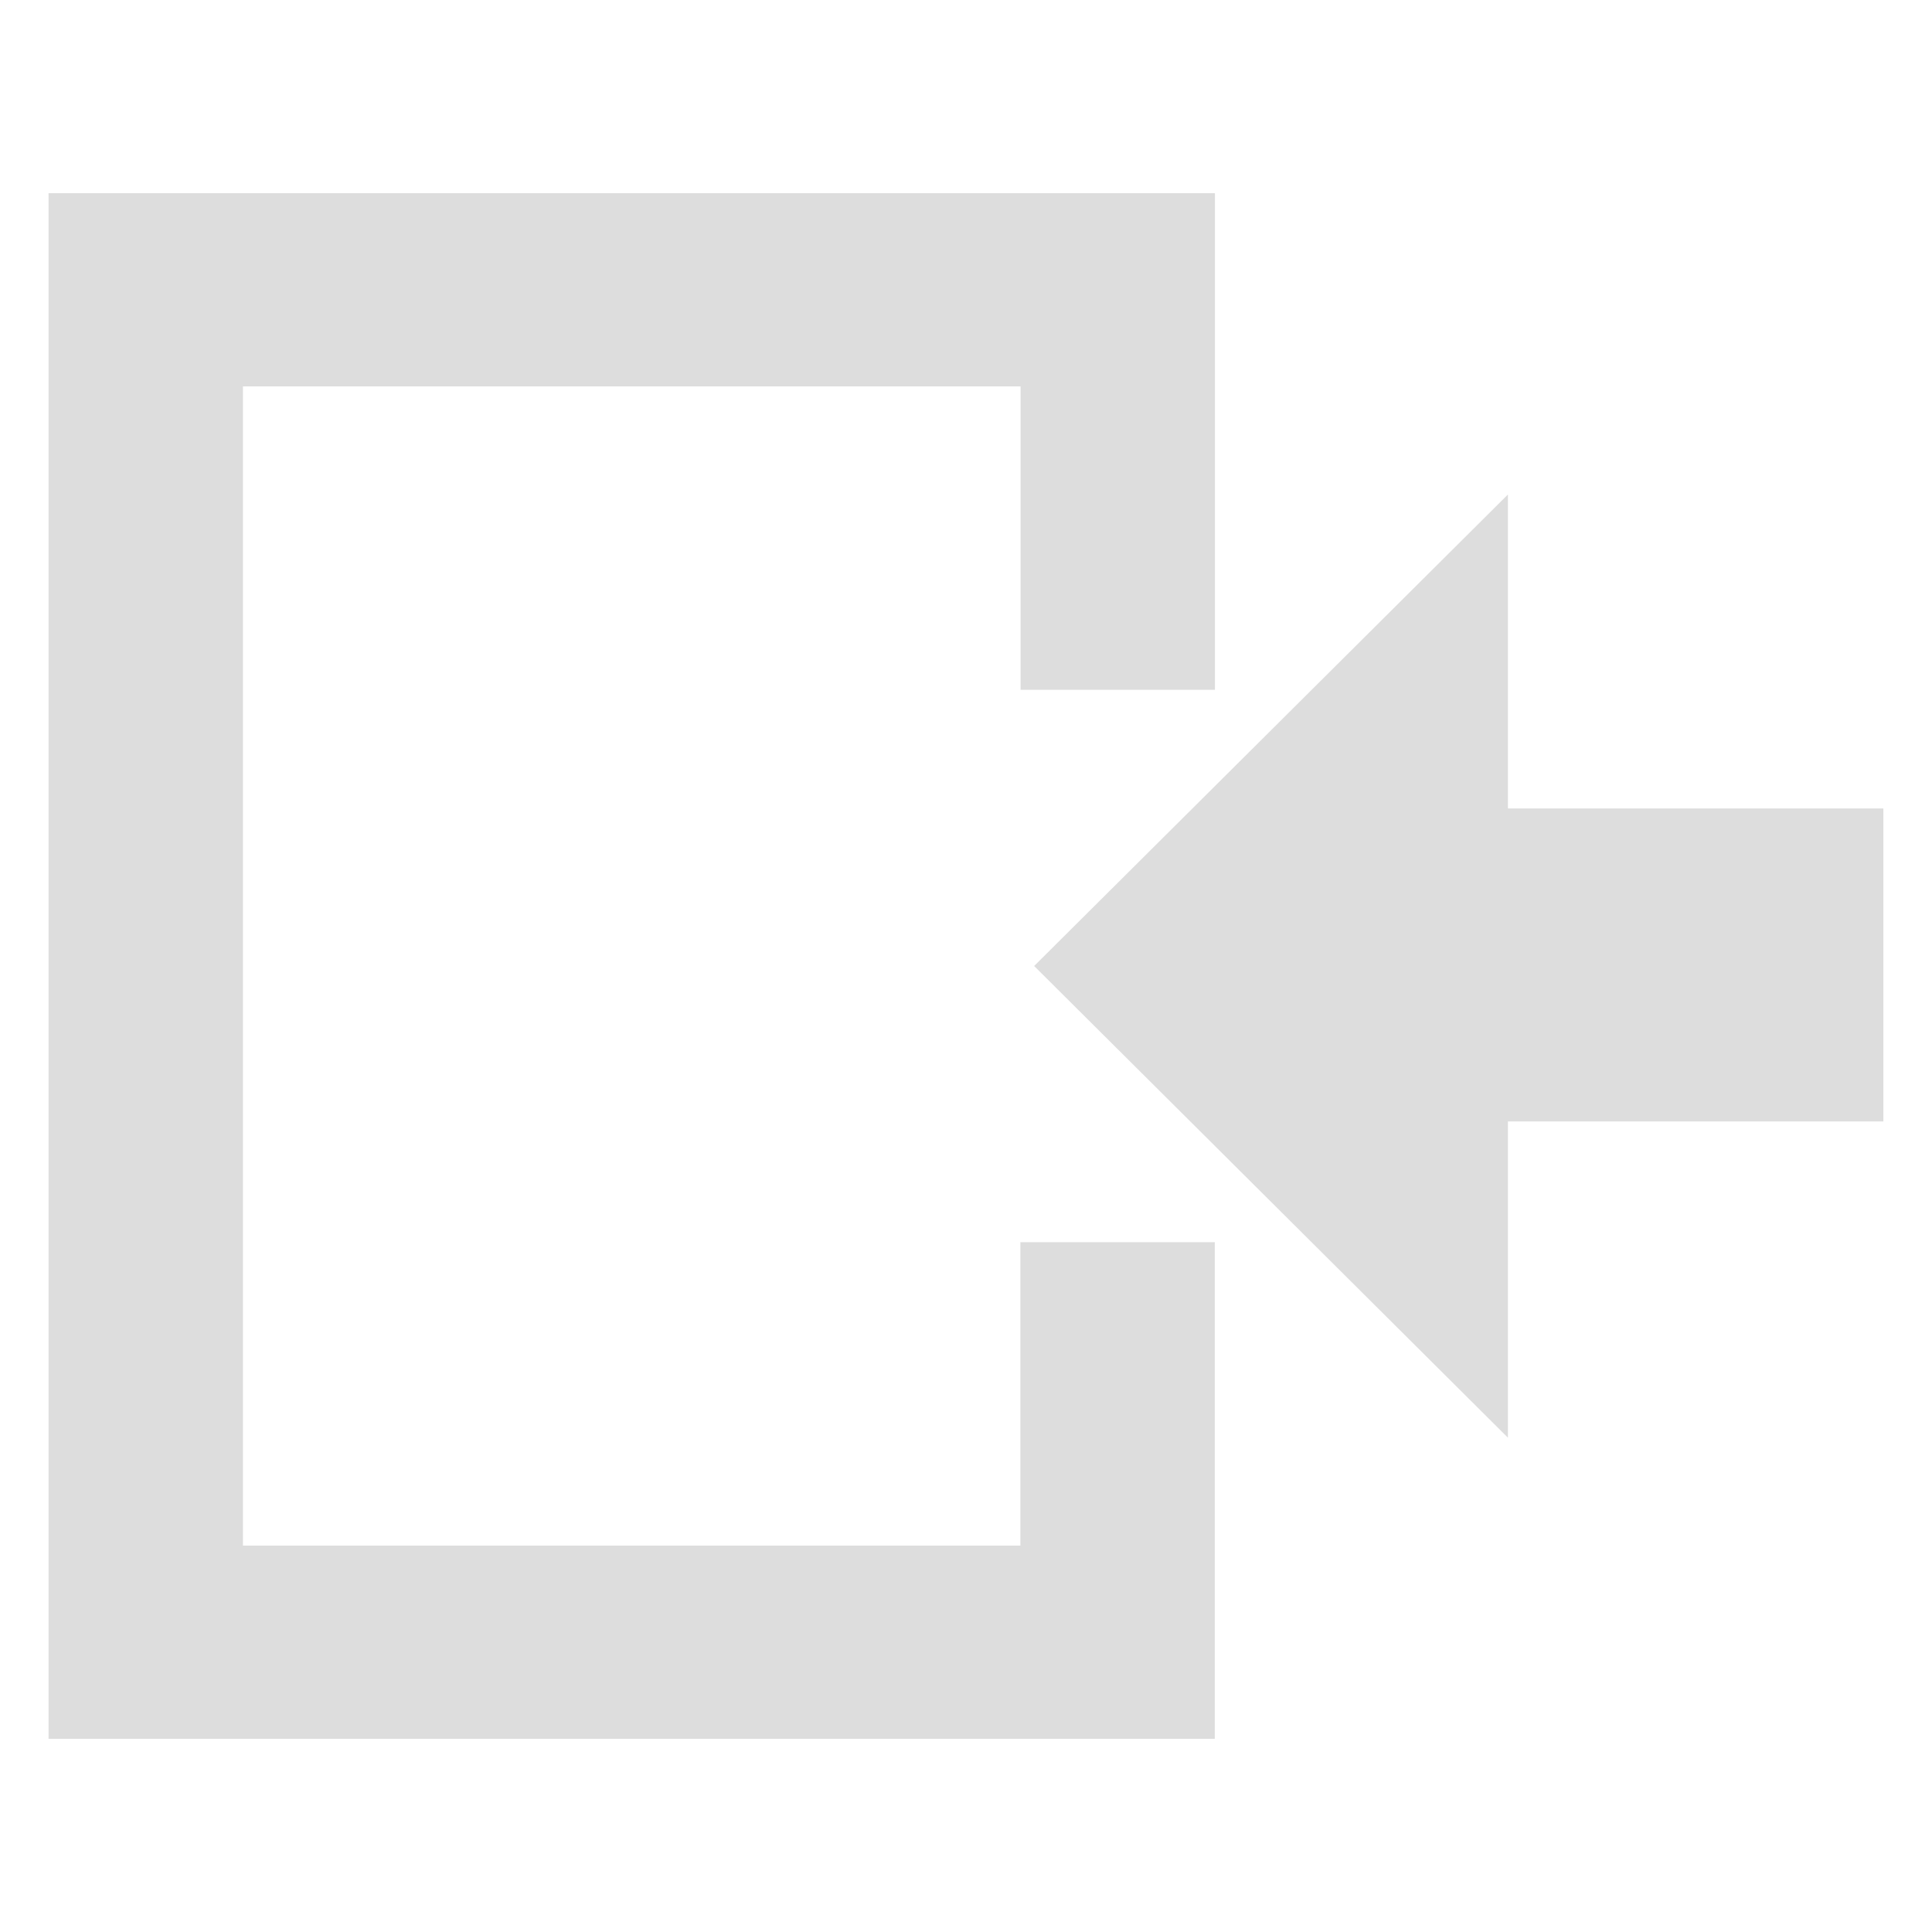 <svg xmlns="http://www.w3.org/2000/svg" width="40" height="40" viewBox="0 0 40 40">
  <defs>
    <style>
      .cls-1 {
        fill: #ddd;
        fill-rule: evenodd;
      }
    </style>
  </defs>
  <path id="シェイプ_3" data-name="シェイプ 3" class="cls-1" d="M38.993,16.738H31.22v-6.5L21.411,20l9.809,9.766V23.218h7.773v-6.48ZM21.126,32H5.03V8h16.1v6.282h4.024V4H1.005V36H25.151V25.718H21.126V32Z"/>
</svg>
